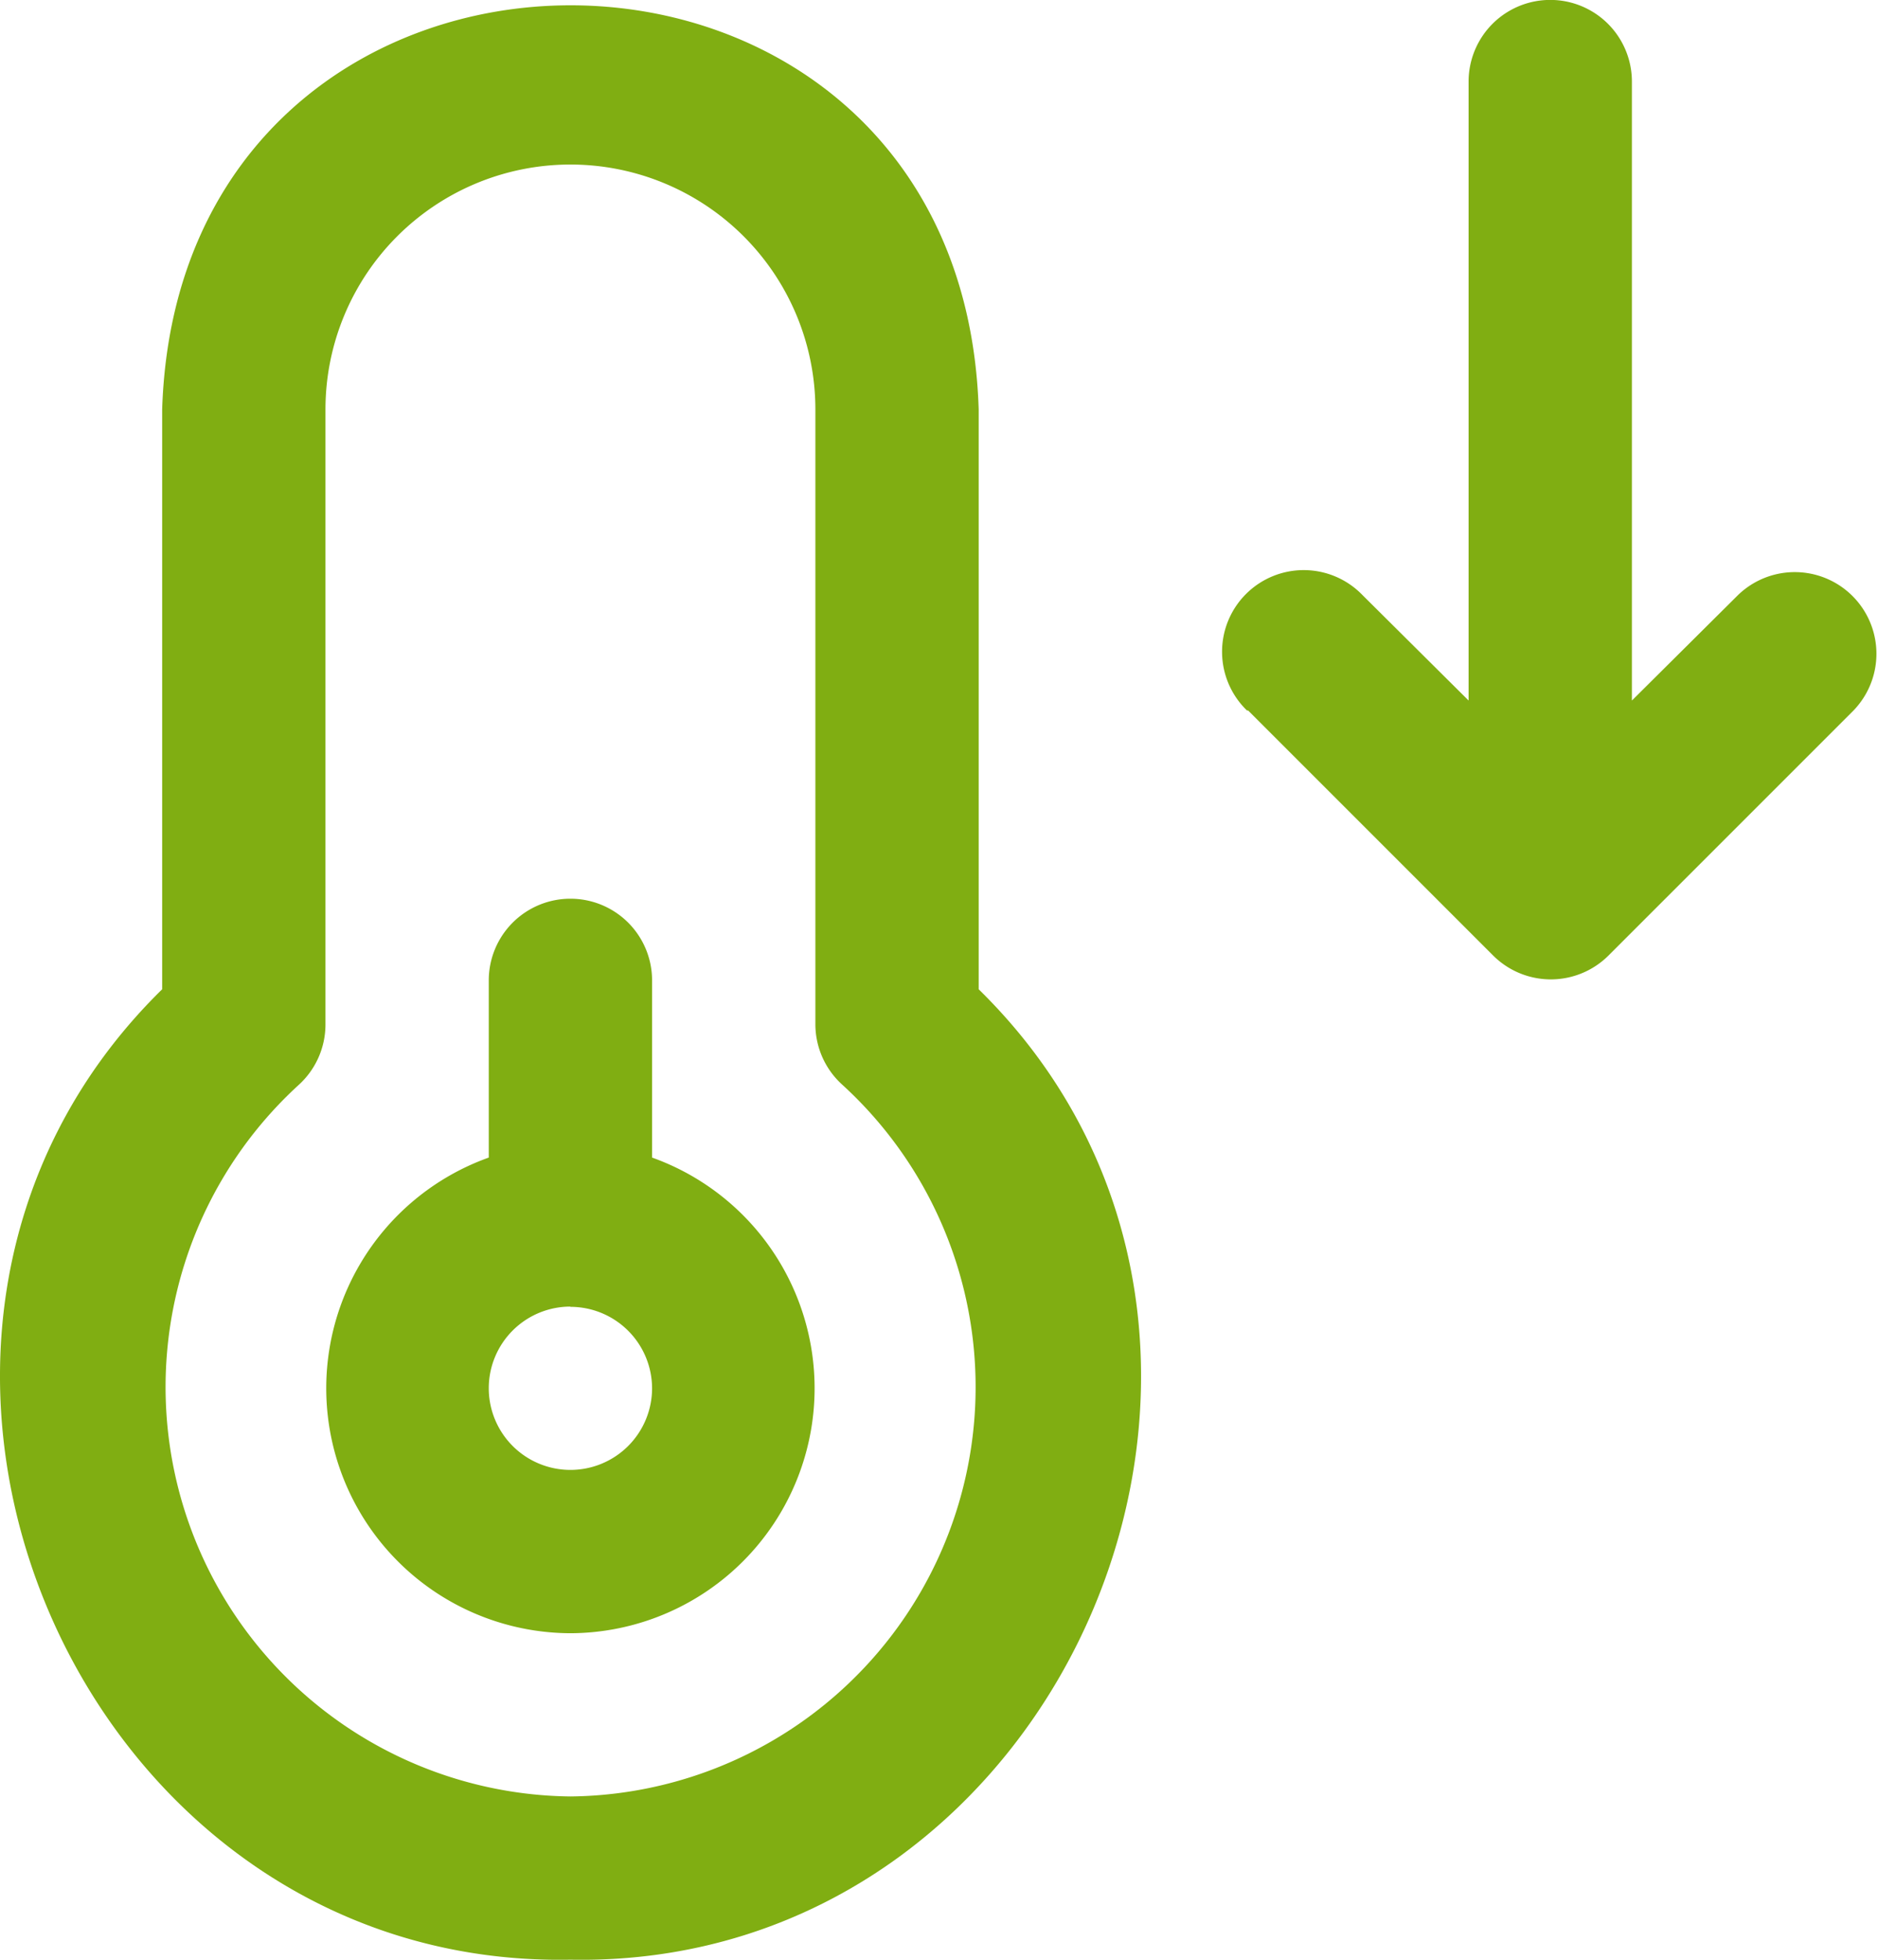 <svg xmlns="http://www.w3.org/2000/svg" width="23" height="24" viewBox="0 0 23 24">
  <path id="temperature-down" d="M7,23.984C.921,24.1-2.335,16.351,2,12.1V5c.211-6.6,9.794-6.6,10,0V12.1C16.34,16.352,13.081,24.1,7,23.984ZM7,2A3,3,0,0,0,4,5v7.532a1,1,0,0,1-.332.743A5.014,5.014,0,0,0,7,21.985a5.014,5.014,0,0,0,3.333-8.713A1,1,0,0,1,10,12.528V5A3,3,0,0,0,7,2ZM7,19.986a3,3,0,0,1-1-5.825v-2.17a1,1,0,0,1,2,0v2.17a3,3,0,0,1-1,5.825Zm0-4a1,1,0,1,0,1,1A1,1,0,0,0,7,15.989Zm8.3-7.3,3,3a1,1,0,0,0,1.414,0l3-3a1,1,0,0,0-1.414-1.414l-1.3,1.292V.984a1,1,0,0,0-2,0v7.58l-1.3-1.292a1,1,0,1,0-1.414,1.414h0Z" transform="translate(-0.014 0.015)" fill="#80AE12"/>
</svg>
